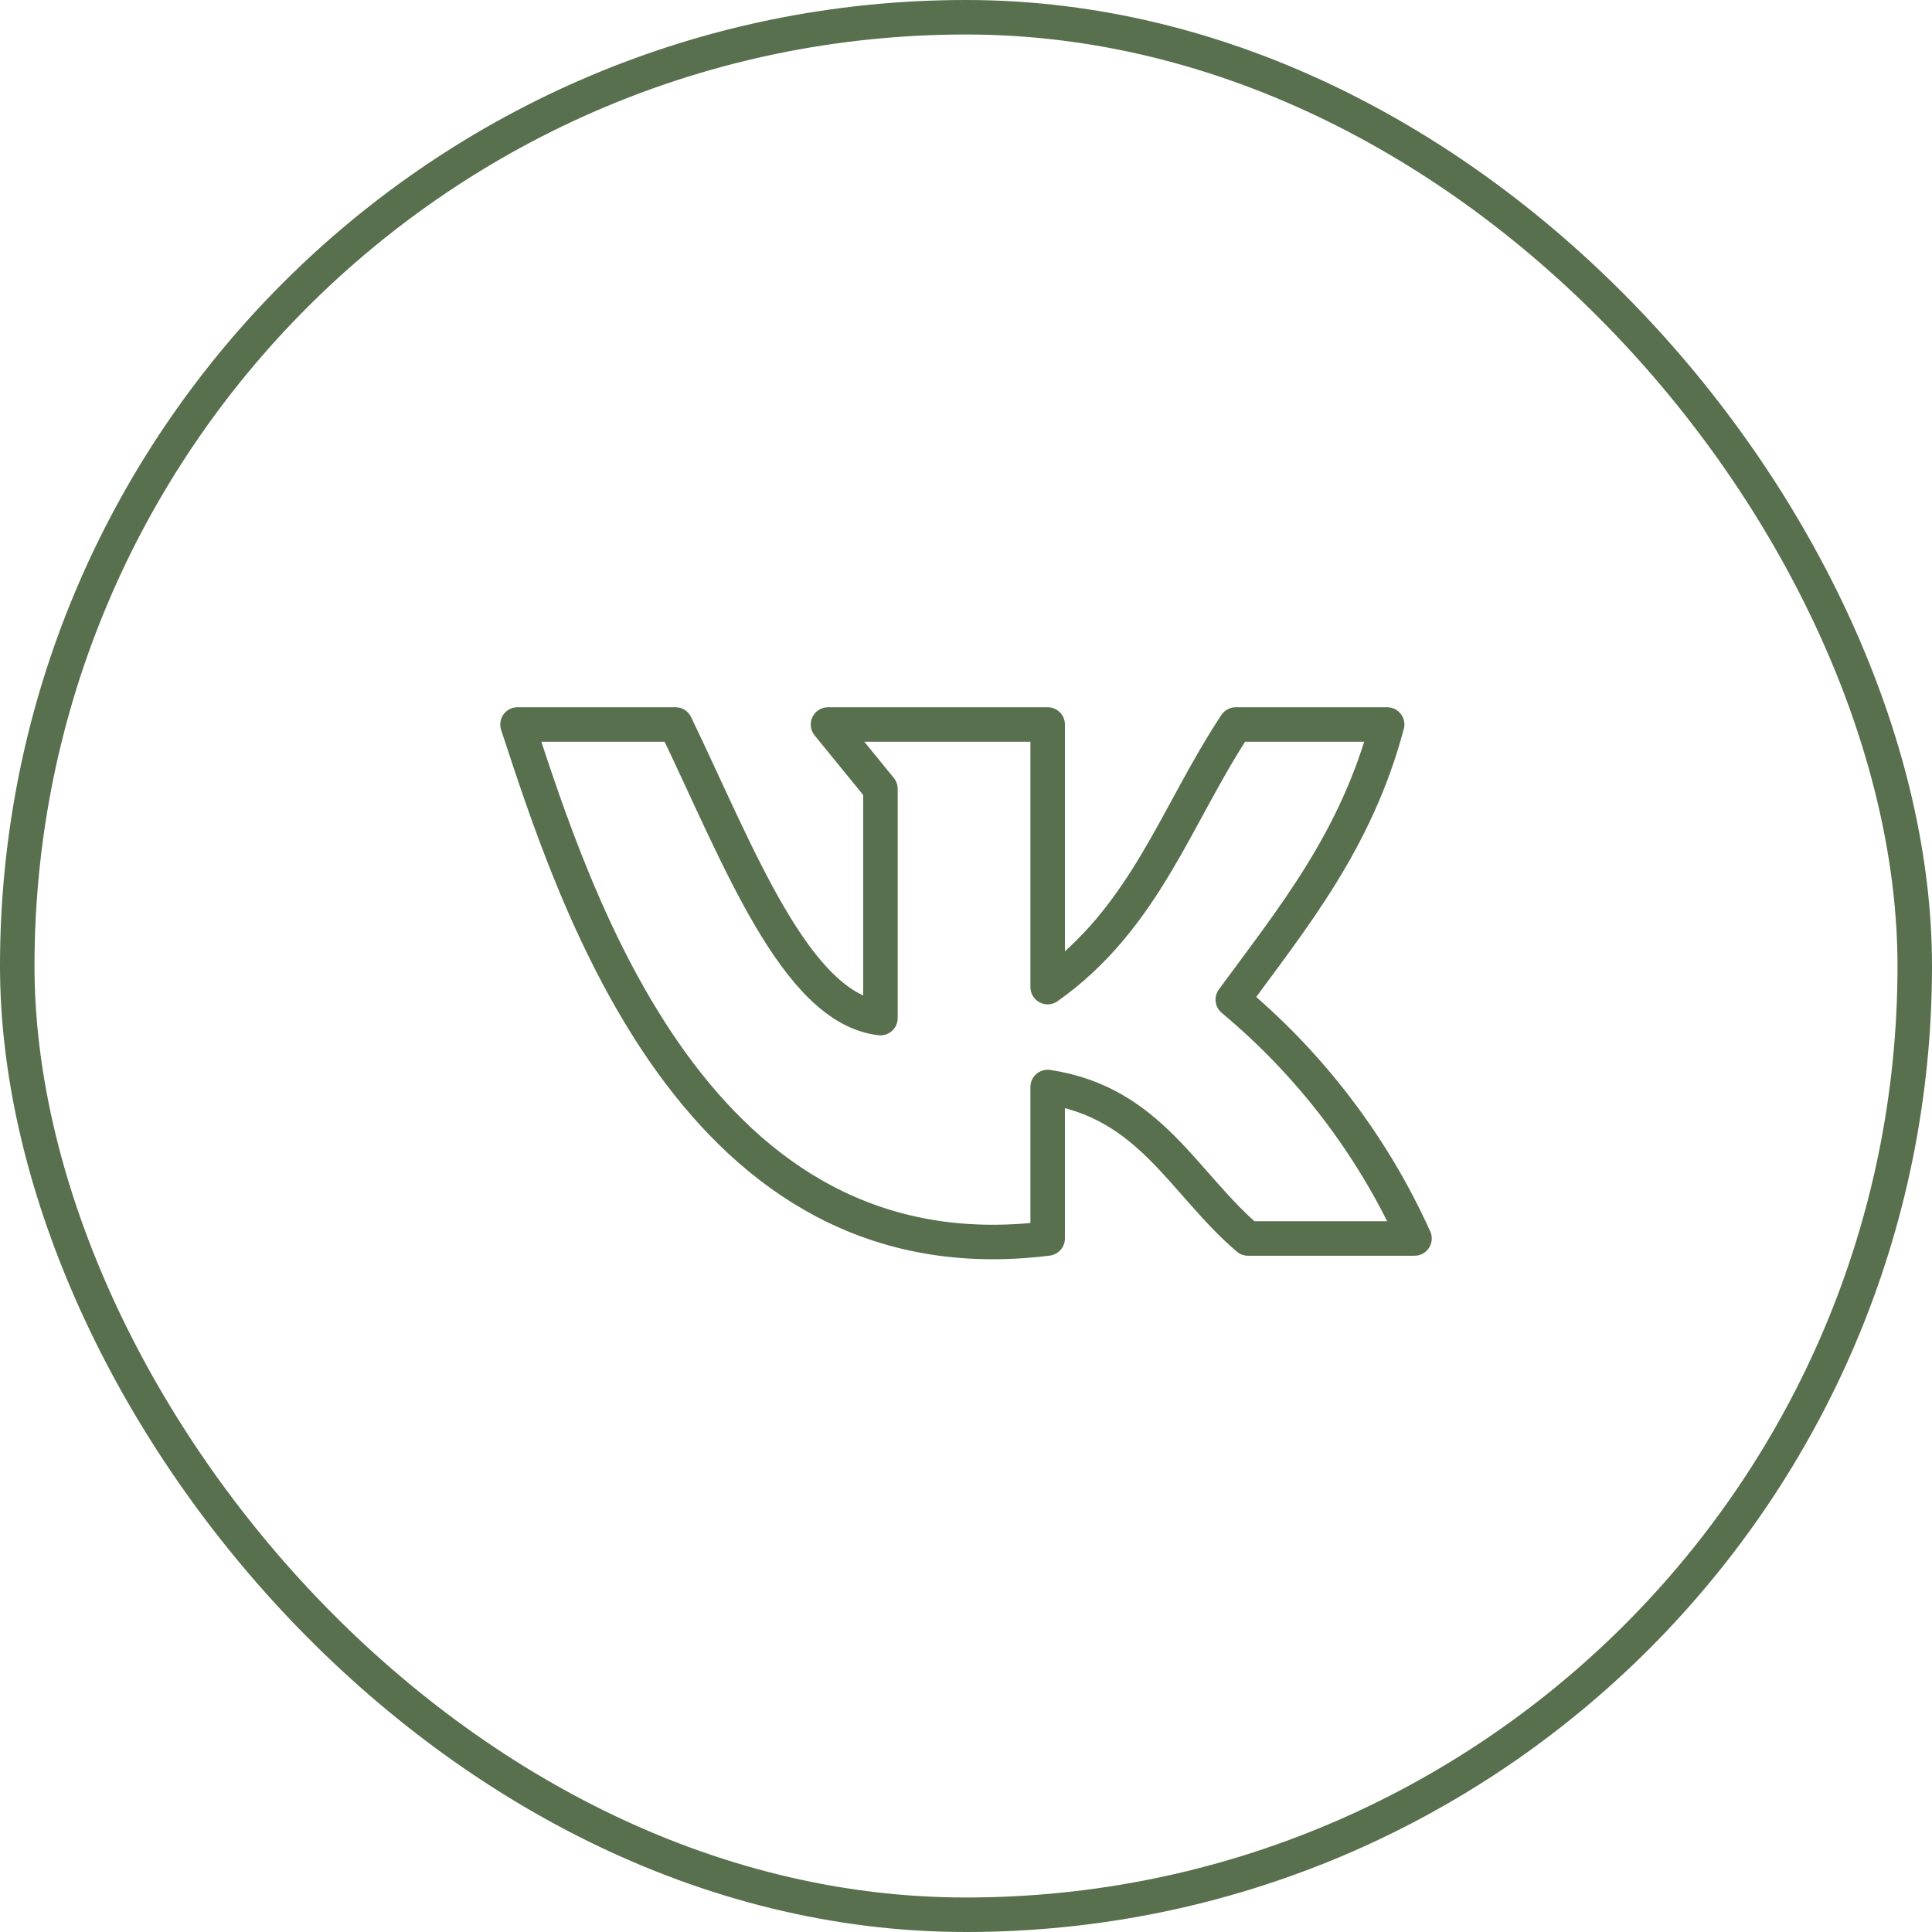 <?xml version="1.0" encoding="UTF-8"?> <svg xmlns="http://www.w3.org/2000/svg" width="56" height="56" viewBox="0 0 56 56" fill="none"><rect x="0.5" y="0.5" width="55" height="55" rx="27.5" stroke="#58704D"></rect><path d="M30.367 35.898V31.507C33.34 31.957 34.28 34.278 36.173 35.898H41C39.793 33.226 37.993 30.859 35.733 28.975C37.467 26.607 39.307 24.379 40.207 21H35.82C34.1 23.585 33.193 26.614 30.367 28.611V21H24L25.52 22.865V29.51C23.053 29.226 21.387 24.749 19.58 21H15C16.667 26.065 20.173 37.181 30.367 35.898Z" stroke="#58704D" stroke-linecap="round" stroke-linejoin="round"></path></svg> 